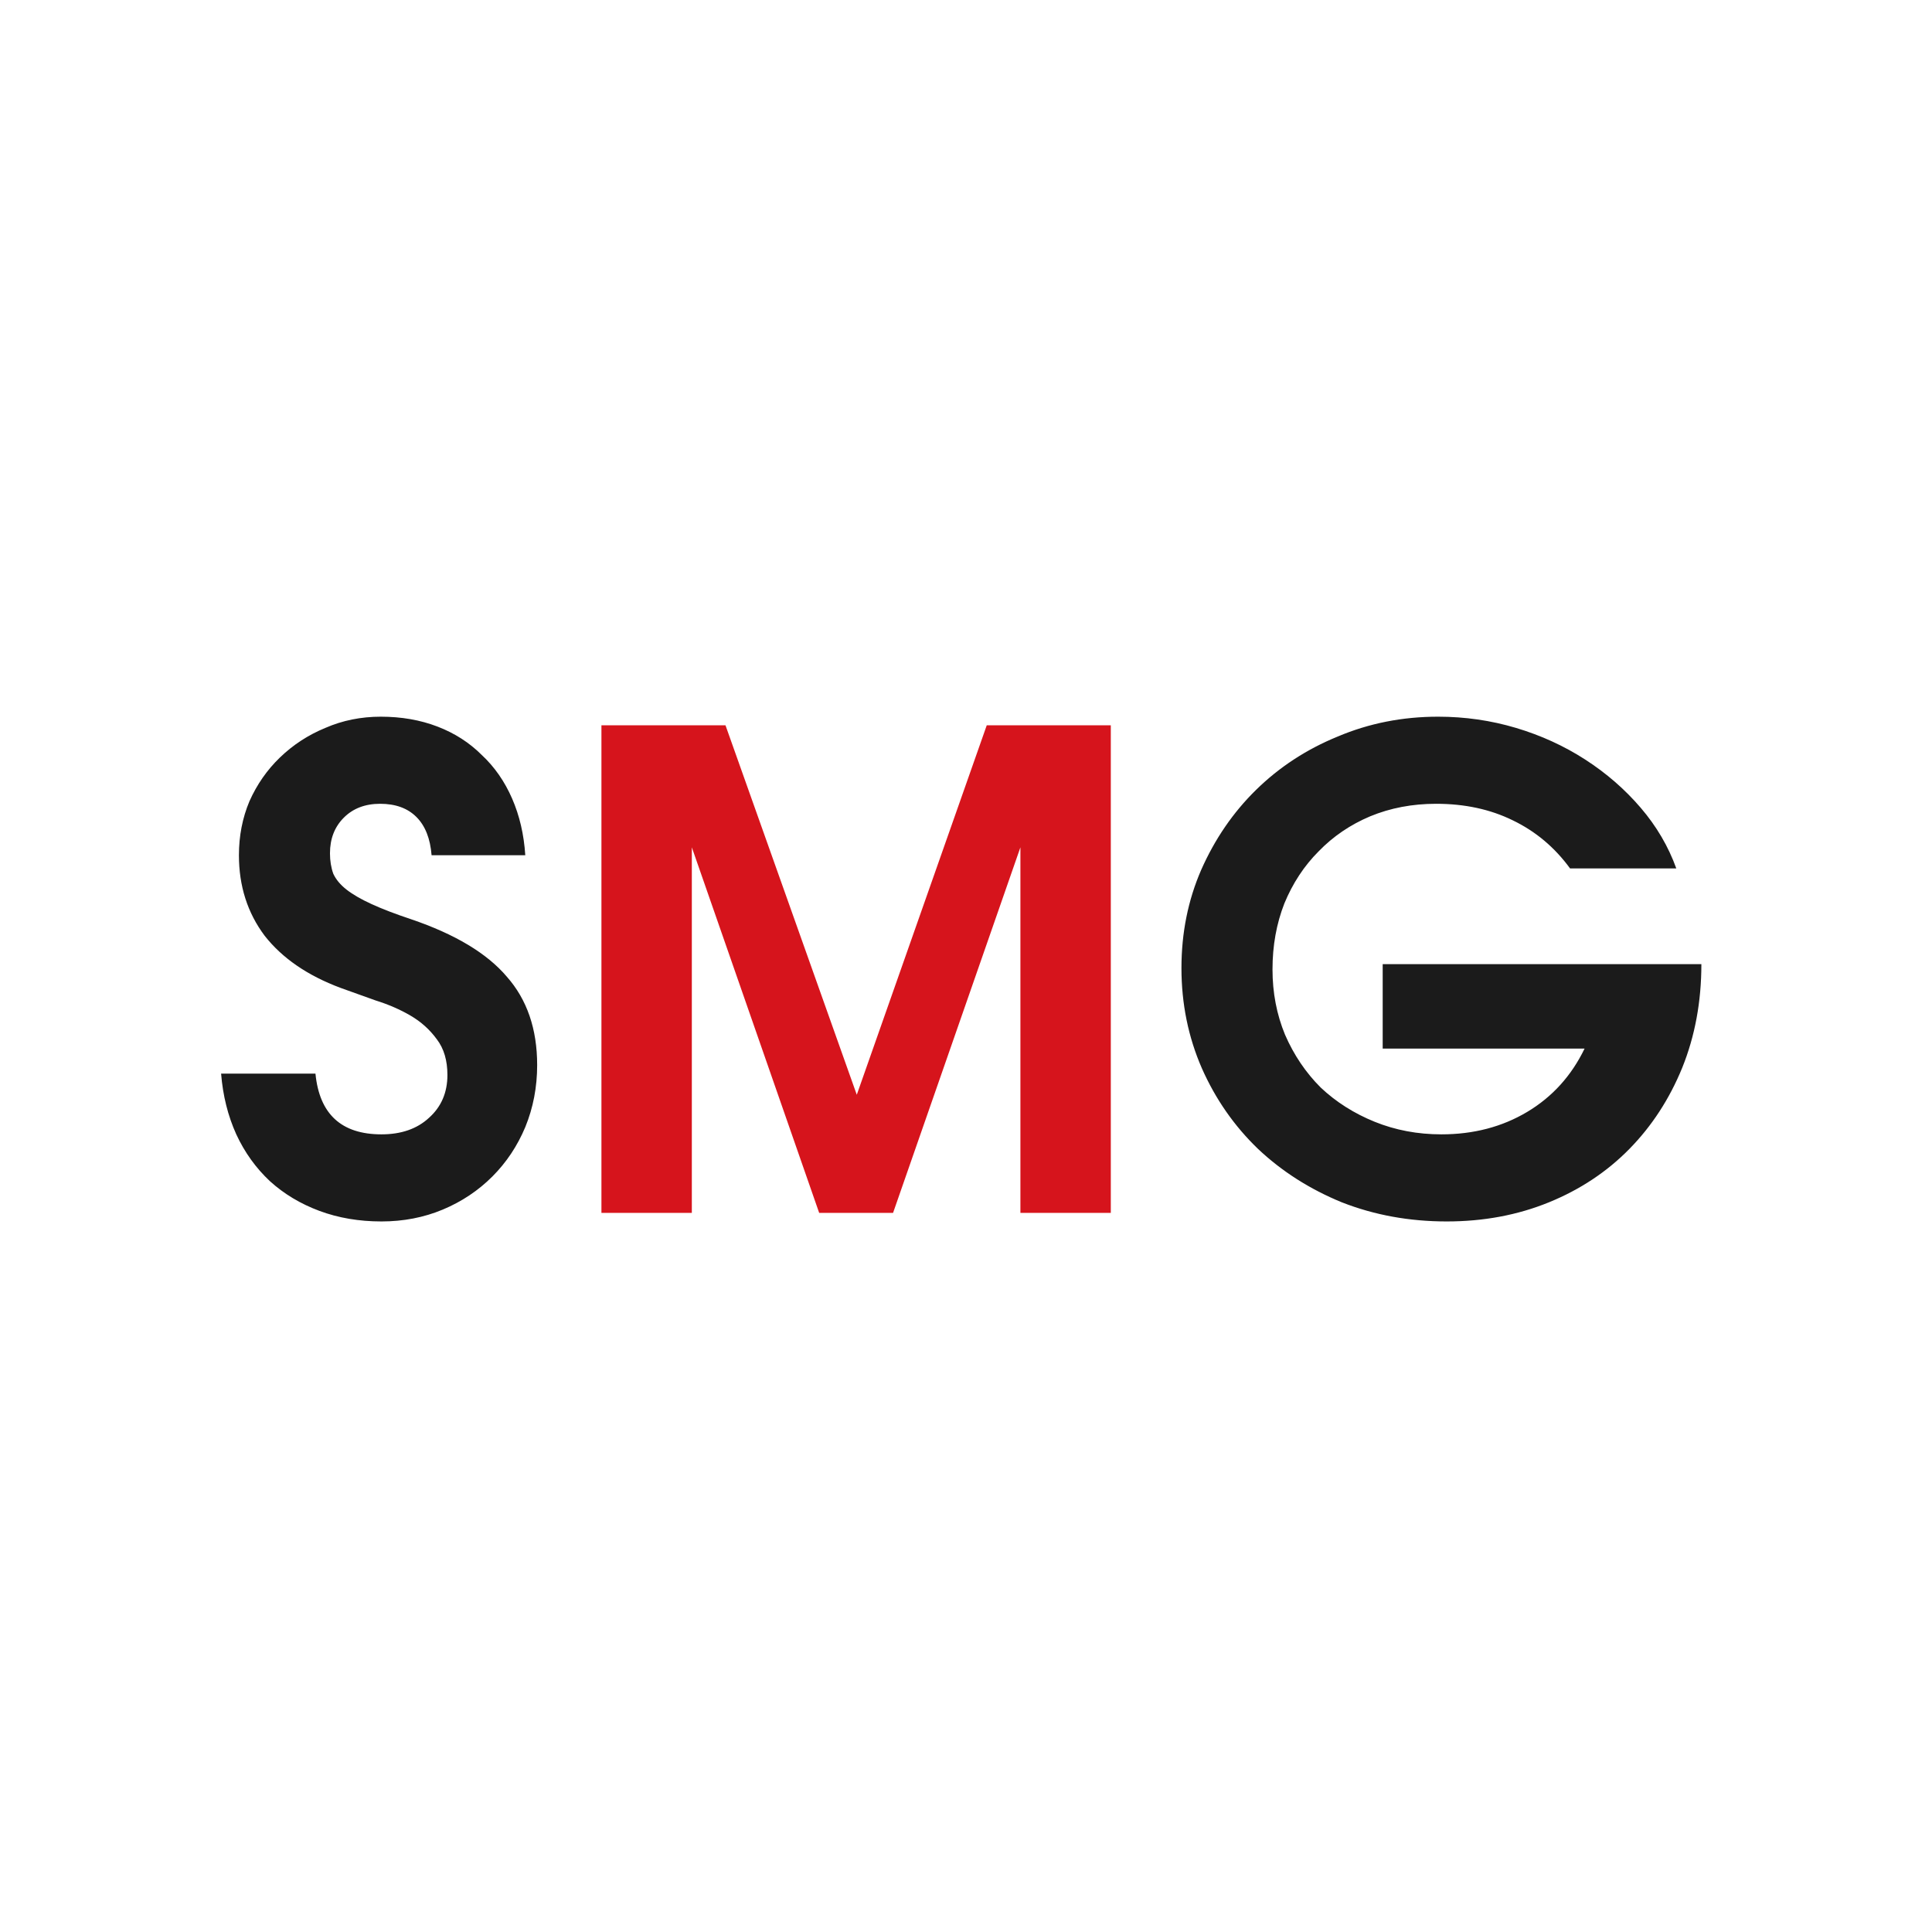 <?xml version="1.0" encoding="UTF-8"?> <svg xmlns="http://www.w3.org/2000/svg" width="180" height="180" viewBox="0 0 180 180" fill="none"><rect width="180" height="180" fill="white"></rect><path d="M29.391 100.029C29.76 103.8 31.809 105.685 35.538 105.685C37.382 105.685 38.858 105.172 39.964 104.148C41.112 103.123 41.685 101.791 41.685 100.152C41.685 98.8 41.358 97.693 40.702 96.833C40.046 95.931 39.227 95.193 38.243 94.62C37.259 94.046 36.173 93.575 34.985 93.206C33.837 92.796 32.751 92.407 31.727 92.038C28.653 90.89 26.297 89.272 24.657 87.181C23.059 85.05 22.26 82.55 22.26 79.682C22.26 77.879 22.588 76.198 23.244 74.641C23.94 73.084 24.883 71.731 26.071 70.584C27.301 69.395 28.715 68.473 30.313 67.817C31.911 67.121 33.633 66.772 35.477 66.772C37.403 66.772 39.165 67.08 40.763 67.695C42.362 68.309 43.734 69.19 44.882 70.338C46.071 71.444 47.013 72.797 47.71 74.395C48.407 75.993 48.816 77.755 48.939 79.682H40.21C40.087 78.124 39.616 76.936 38.796 76.116C37.977 75.297 36.849 74.887 35.415 74.887C34.022 74.887 32.895 75.317 32.034 76.178C31.174 77.038 30.743 78.145 30.743 79.497C30.743 80.194 30.846 80.829 31.051 81.403C31.297 81.936 31.706 82.427 32.28 82.878C32.854 83.329 33.633 83.78 34.616 84.231C35.6 84.681 36.829 85.153 38.304 85.644C42.403 87.038 45.374 88.821 47.218 90.993C49.103 93.124 50.046 95.87 50.046 99.23C50.046 101.279 49.677 103.205 48.939 105.009C48.202 106.771 47.177 108.308 45.866 109.619C44.554 110.93 43.017 111.955 41.255 112.693C39.493 113.43 37.587 113.799 35.538 113.799C33.448 113.799 31.522 113.471 29.76 112.816C27.997 112.16 26.461 111.238 25.149 110.049C23.838 108.82 22.793 107.365 22.014 105.685C21.235 103.963 20.764 102.078 20.6 100.029H29.391ZM128.822 89.825H158.513C158.513 93.308 157.919 96.525 156.731 99.476C155.542 102.386 153.903 104.906 151.813 107.037C149.723 109.168 147.223 110.828 144.313 112.016C141.403 113.205 138.227 113.799 134.785 113.799C131.301 113.799 128.043 113.205 125.011 112.016C122.019 110.787 119.416 109.127 117.203 107.037C114.99 104.906 113.249 102.406 111.978 99.537C110.708 96.628 110.073 93.513 110.073 90.194C110.073 86.915 110.687 83.862 111.917 81.034C113.187 78.165 114.888 75.686 117.019 73.596C119.191 71.465 121.732 69.805 124.642 68.617C127.551 67.387 130.666 66.772 133.986 66.772C136.485 66.772 138.903 67.121 141.239 67.817C143.575 68.514 145.727 69.498 147.694 70.768C149.661 72.038 151.382 73.534 152.858 75.256C154.333 76.977 155.44 78.862 156.177 80.911H146.28C144.846 78.944 143.063 77.448 140.932 76.424C138.842 75.399 136.465 74.887 133.801 74.887C131.588 74.887 129.539 75.276 127.654 76.055C125.81 76.833 124.211 77.919 122.859 79.313C121.507 80.665 120.441 82.284 119.662 84.169C118.925 86.054 118.556 88.103 118.556 90.317C118.556 92.489 118.945 94.517 119.724 96.402C120.543 98.287 121.65 99.927 123.043 101.32C124.478 102.673 126.158 103.738 128.084 104.517C130.01 105.295 132.08 105.685 134.293 105.685C137.285 105.685 139.948 104.988 142.284 103.595C144.62 102.201 146.403 100.234 147.633 97.693H128.822V89.825Z" fill="#1B1B1B"></path><path d="M56.034 67.572H67.591L79.824 101.996L91.934 67.572H103.491V113H95.069V78.944L83.205 113H76.32L64.456 78.944V113H56.034V67.572Z" fill="#D6141C"></path></svg> 